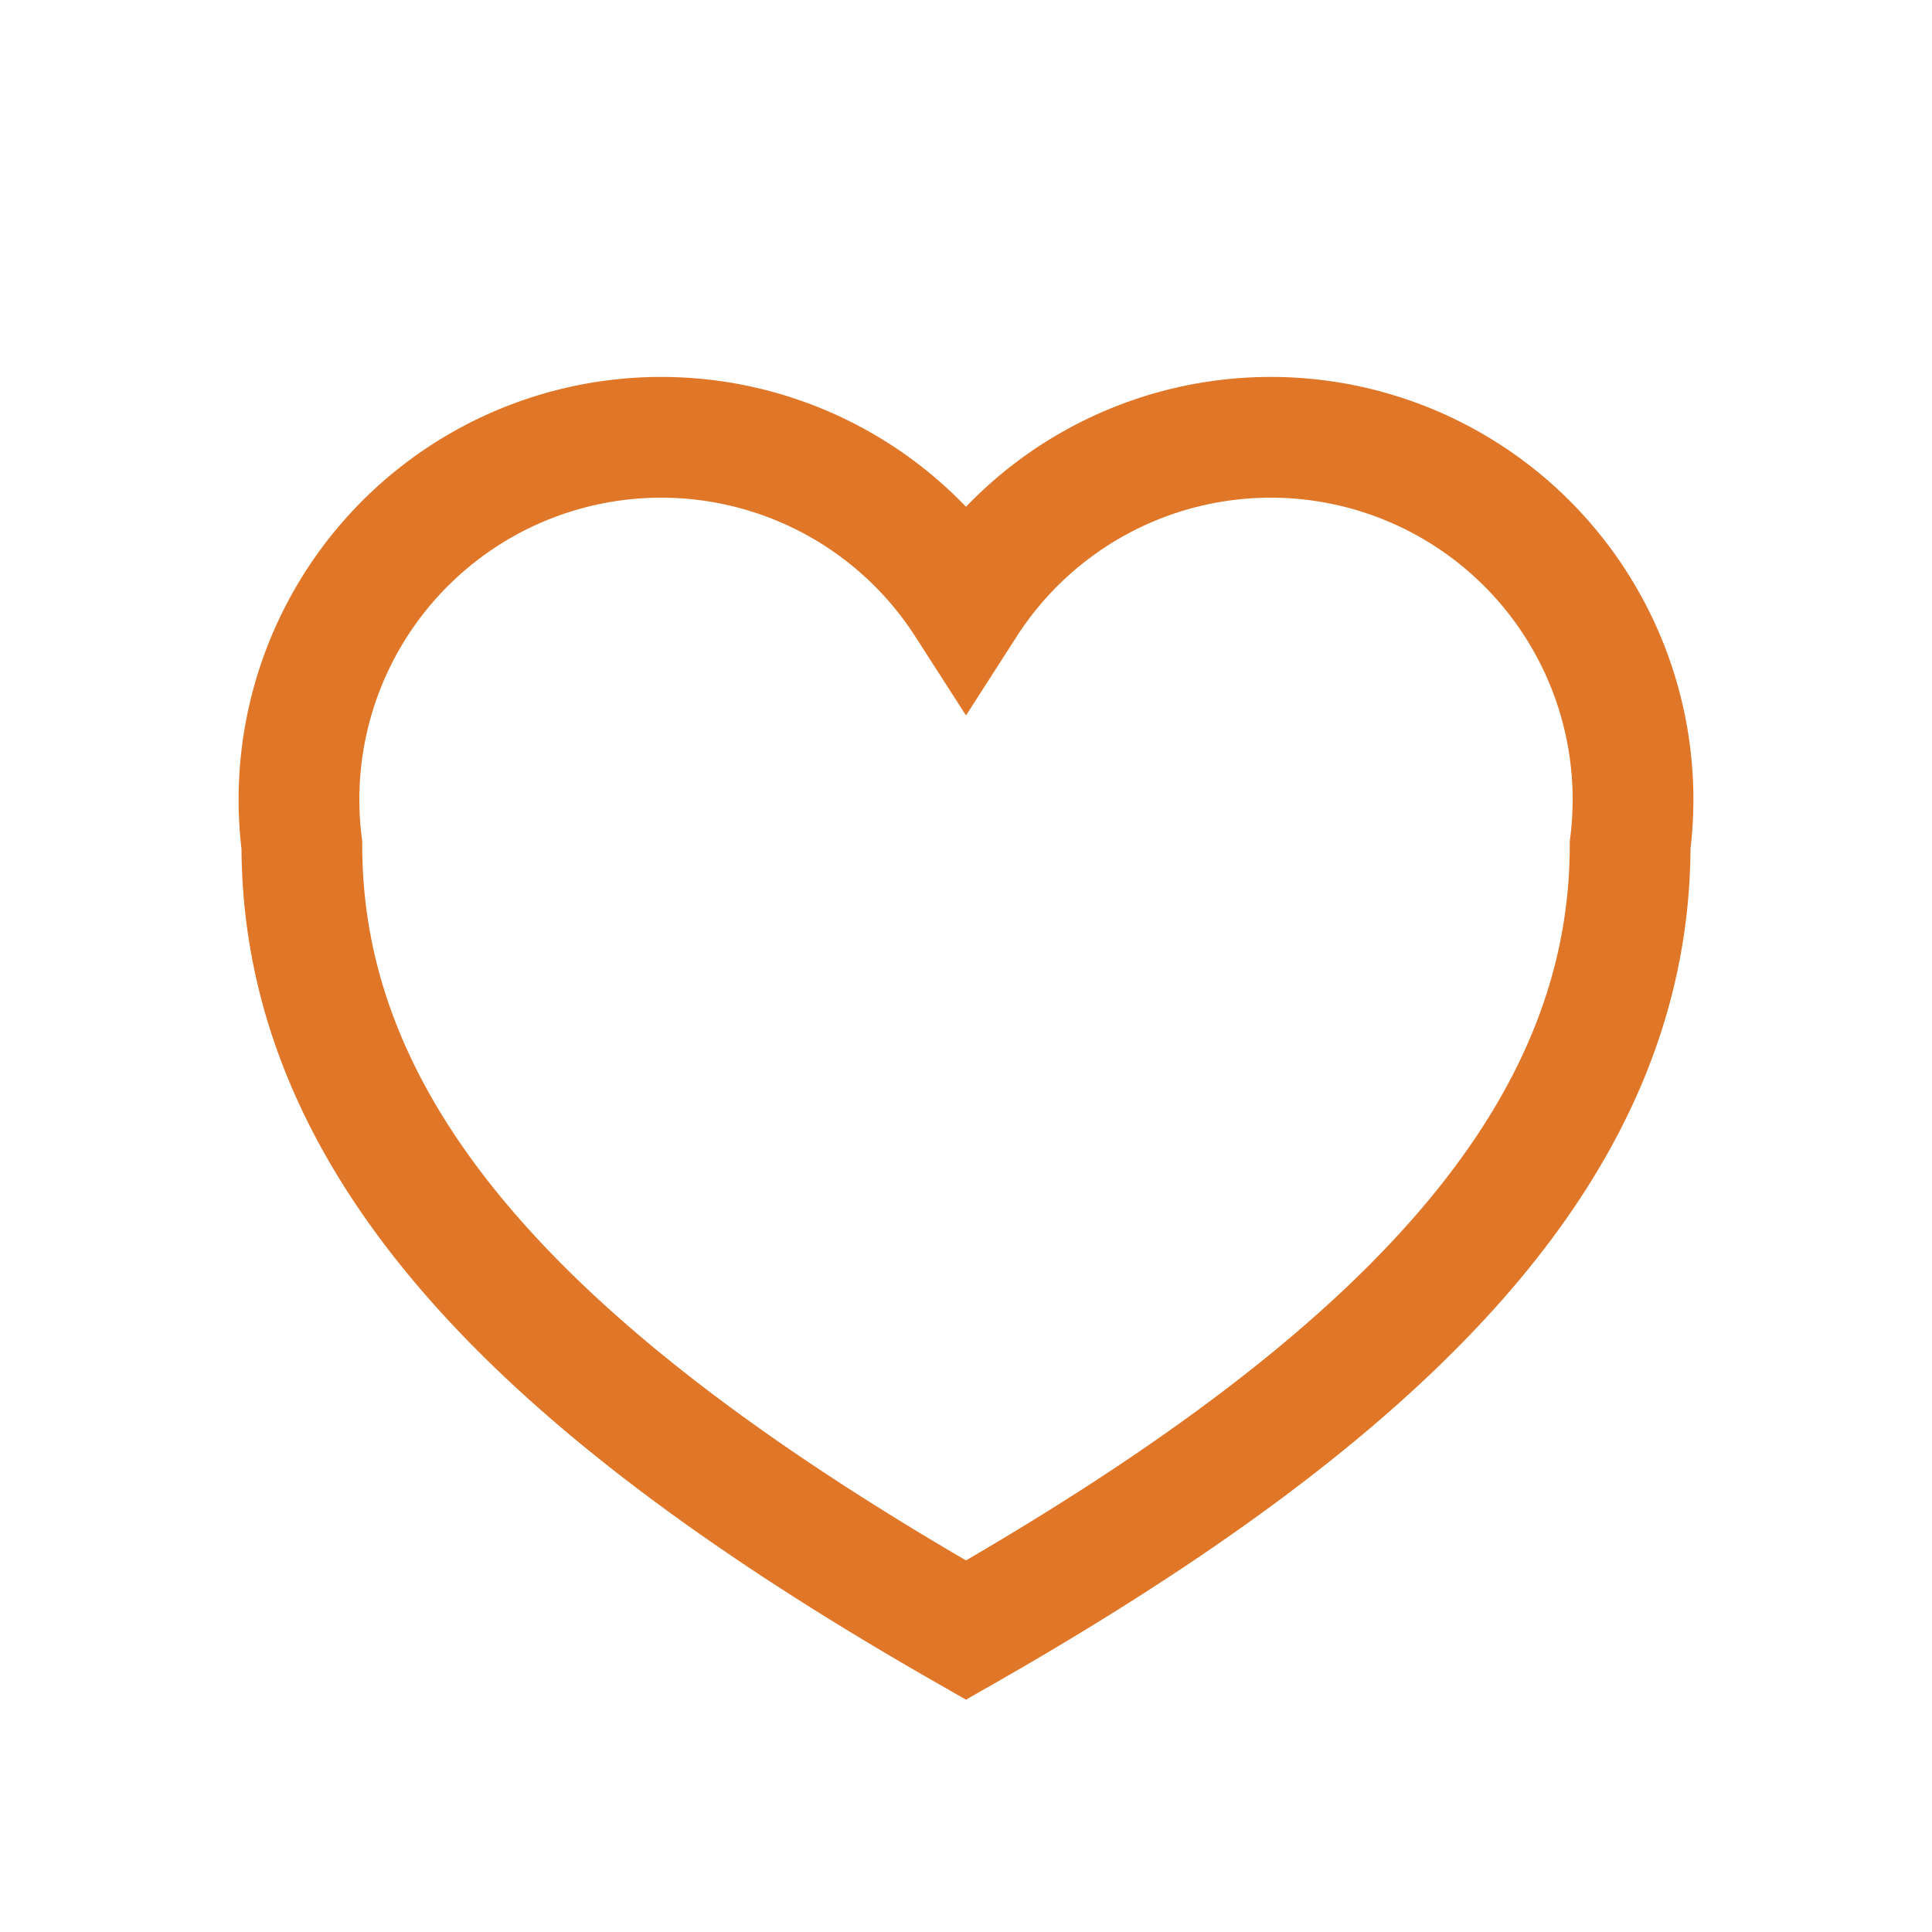 <?xml version="1.0" encoding="UTF-8"?>
<svg xmlns="http://www.w3.org/2000/svg" width="32" height="32" viewBox="0 0 32 32"><path fill="none" stroke="#E07628" stroke-width="2" d="M16 27c-7-4-11-8-11-13a6 6 0 0 1 11-4A6 6 0 0 1 27 14c0 5-4 9-11 13Z"/></svg>